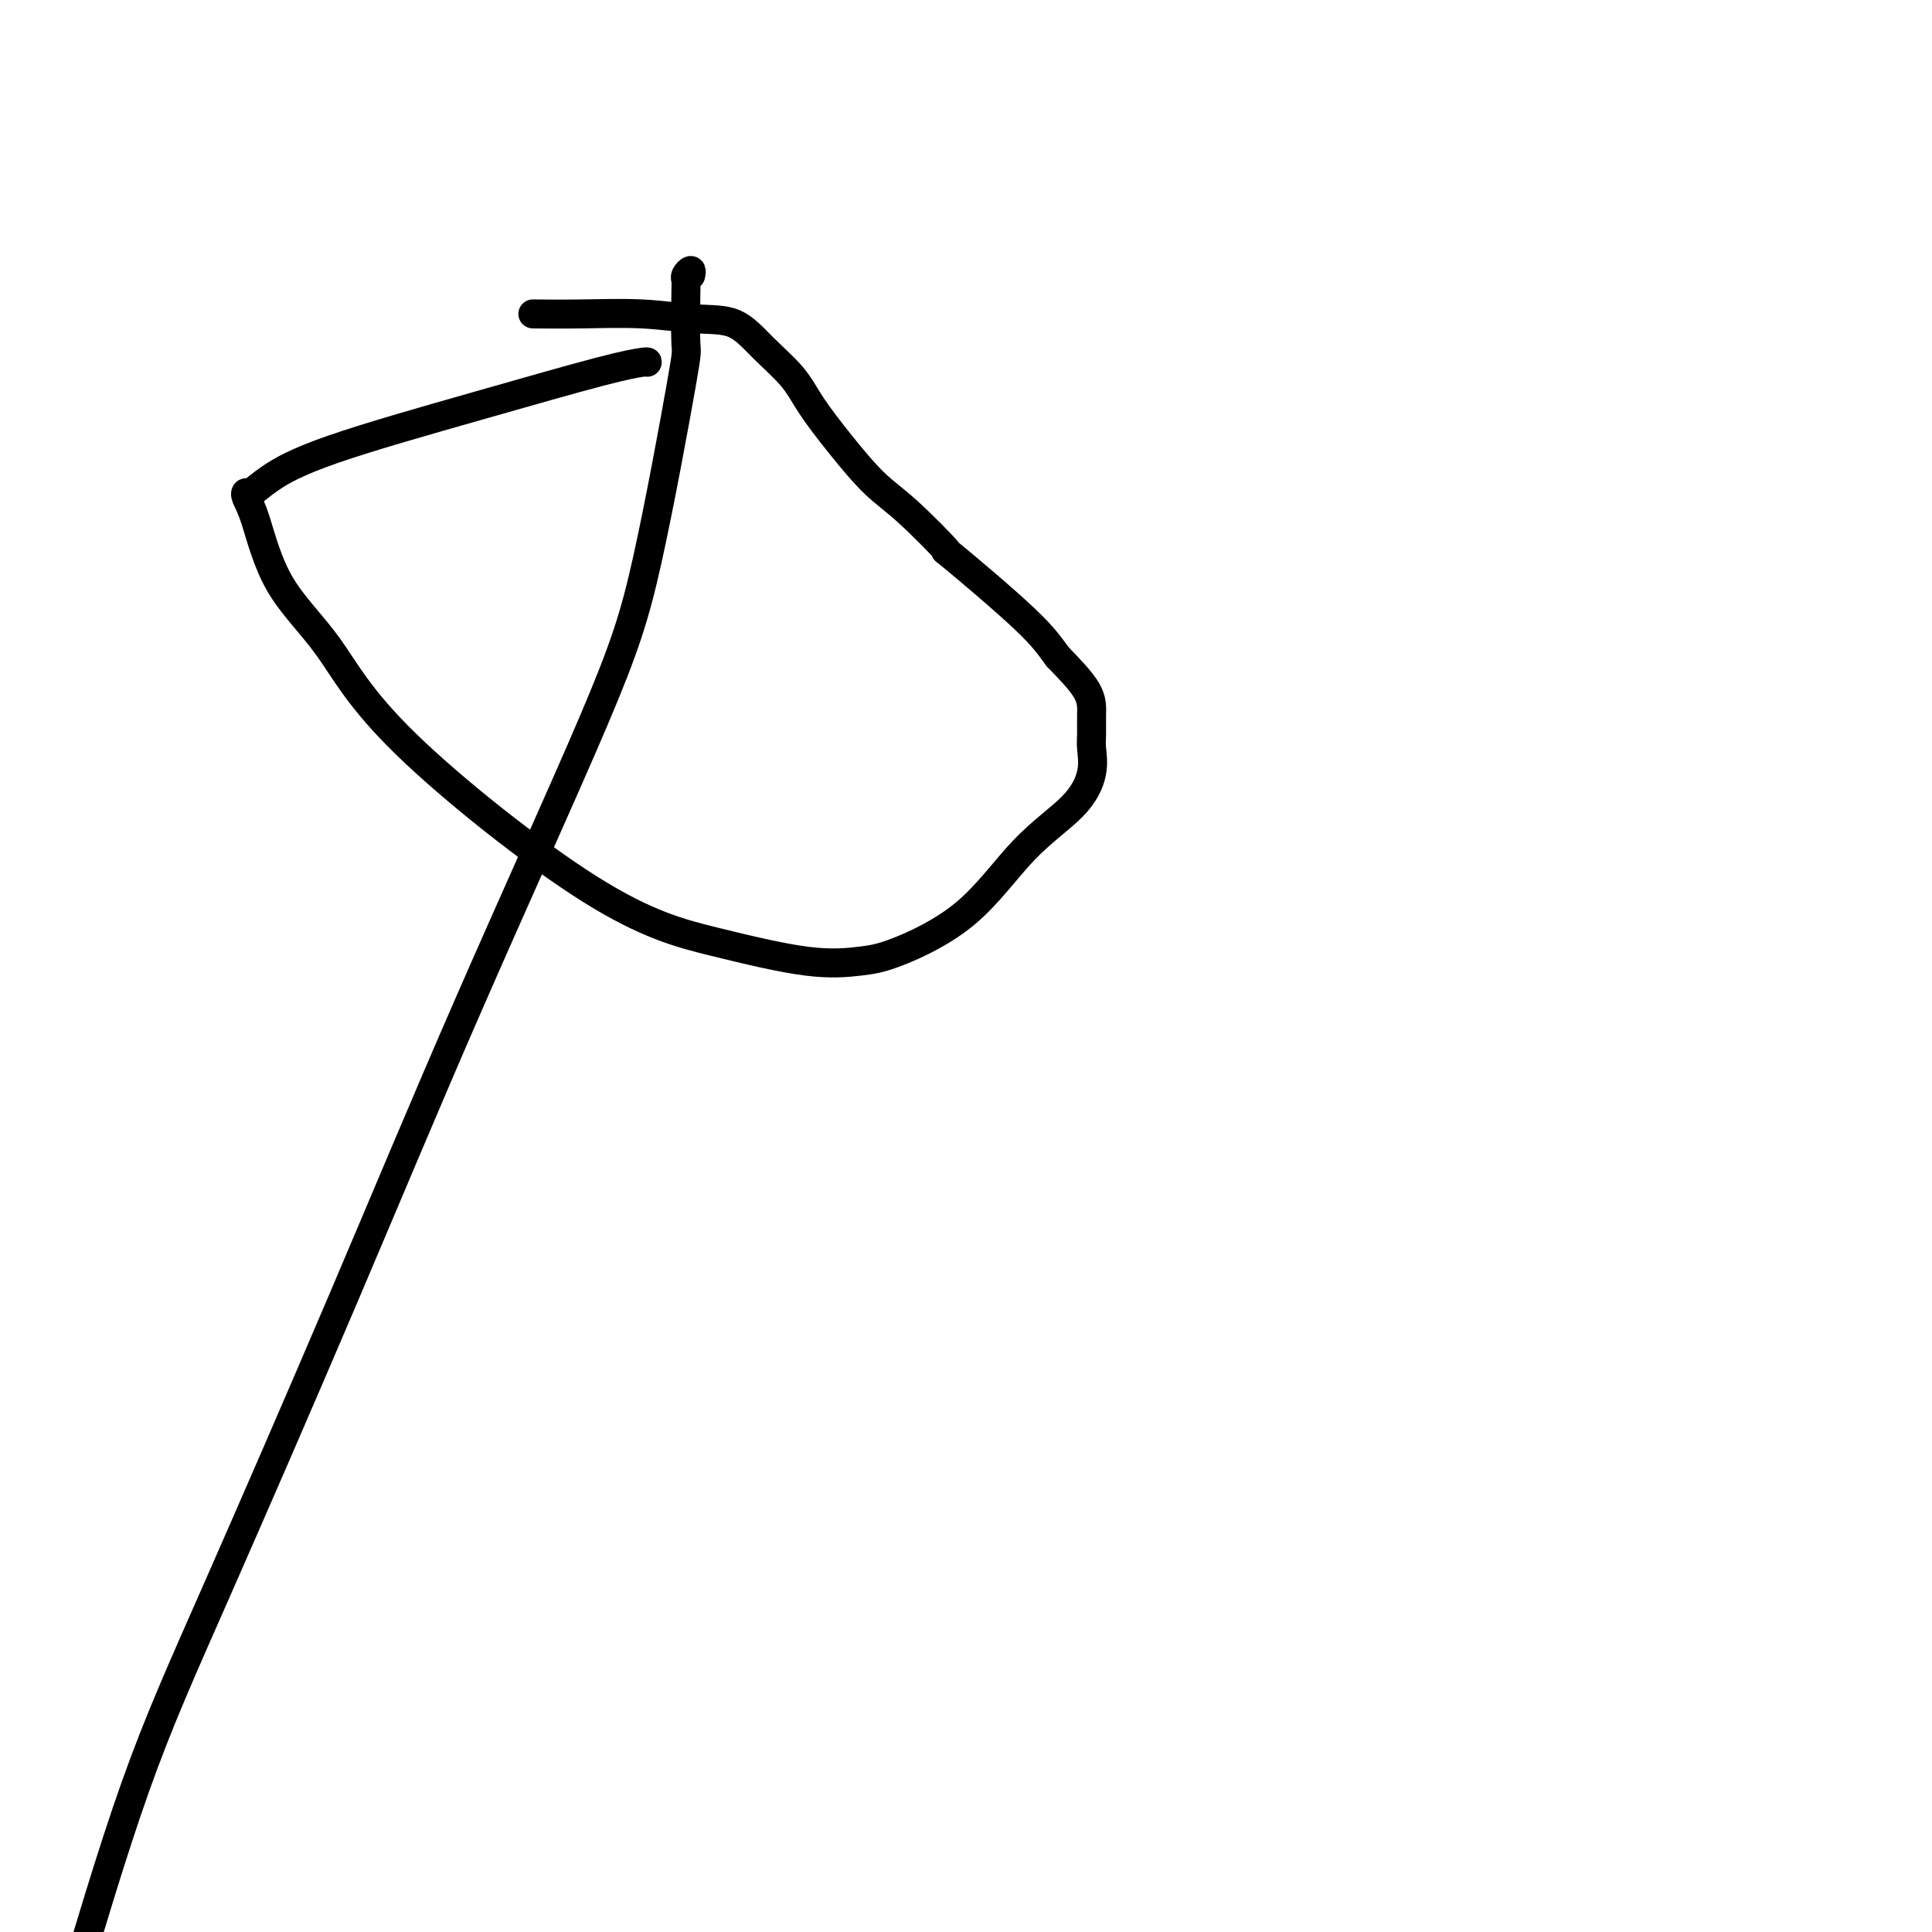 <svg viewBox='0 0 400 400' version='1.1' xmlns='http://www.w3.org/2000/svg' xmlns:xlink='http://www.w3.org/1999/xlink'><g fill='none' stroke='#000000' stroke-width='6' stroke-linecap='round' stroke-linejoin='round'><path d='M134,75c0.056,-0.076 0.112,-0.152 -1,0c-1.112,0.152 -3.390,0.532 -9,2c-5.610,1.468 -14.550,4.025 -25,7c-10.450,2.975 -22.409,6.368 -30,9c-7.591,2.632 -10.814,4.503 -13,6c-2.186,1.497 -3.335,2.619 -4,3c-0.665,0.381 -0.845,0.022 -1,0c-0.155,-0.022 -0.284,0.293 0,1c0.284,0.707 0.981,1.804 2,5c1.019,3.196 2.359,8.489 5,13c2.641,4.511 6.583,8.239 10,13c3.417,4.761 6.310,10.555 16,20c9.690,9.445 26.177,22.543 38,30c11.823,7.457 18.983,9.275 26,11c7.017,1.725 13.891,3.356 19,4c5.109,0.644 8.453,0.299 11,0c2.547,-0.299 4.298,-0.554 8,-2c3.702,-1.446 9.356,-4.085 14,-8c4.644,-3.915 8.278,-9.106 12,-13c3.722,-3.894 7.533,-6.491 10,-9c2.467,-2.509 3.590,-4.931 4,-7c0.410,-2.069 0.107,-3.787 0,-5c-0.107,-1.213 -0.018,-1.923 0,-3c0.018,-1.077 -0.034,-2.521 0,-4c0.034,-1.479 0.152,-2.994 -1,-5c-1.152,-2.006 -3.576,-4.503 -6,-7'/><path d='M219,136c-1.591,-2.092 -2.569,-3.823 -7,-8c-4.431,-4.177 -12.315,-10.799 -15,-13c-2.685,-2.201 -0.172,0.019 -1,-1c-0.828,-1.019 -4.999,-5.278 -8,-8c-3.001,-2.722 -4.833,-3.906 -7,-6c-2.167,-2.094 -4.671,-5.097 -7,-8c-2.329,-2.903 -4.485,-5.705 -6,-8c-1.515,-2.295 -2.391,-4.083 -4,-6c-1.609,-1.917 -3.952,-3.964 -6,-6c-2.048,-2.036 -3.801,-4.062 -6,-5c-2.199,-0.938 -4.845,-0.787 -8,-1c-3.155,-0.213 -6.821,-0.789 -11,-1c-4.179,-0.211 -8.873,-0.057 -13,0c-4.127,0.057 -7.688,0.015 -9,0c-1.312,-0.015 -0.375,-0.004 0,0c0.375,0.004 0.187,0.002 0,0'/><path d='M143,57c0.113,-0.509 0.226,-1.017 0,-1c-0.226,0.017 -0.791,0.561 -1,1c-0.209,0.439 -0.063,0.775 0,1c0.063,0.225 0.042,0.339 0,3c-0.042,2.661 -0.106,7.871 0,10c0.106,2.129 0.382,1.179 -1,9c-1.382,7.821 -4.421,24.413 -7,36c-2.579,11.587 -4.696,18.168 -11,33c-6.304,14.832 -16.794,37.916 -26,59c-9.206,21.084 -17.127,40.167 -26,61c-8.873,20.833 -18.696,43.417 -26,60c-7.304,16.583 -12.087,27.167 -17,41c-4.913,13.833 -9.957,30.917 -15,48'/></g>
</svg>